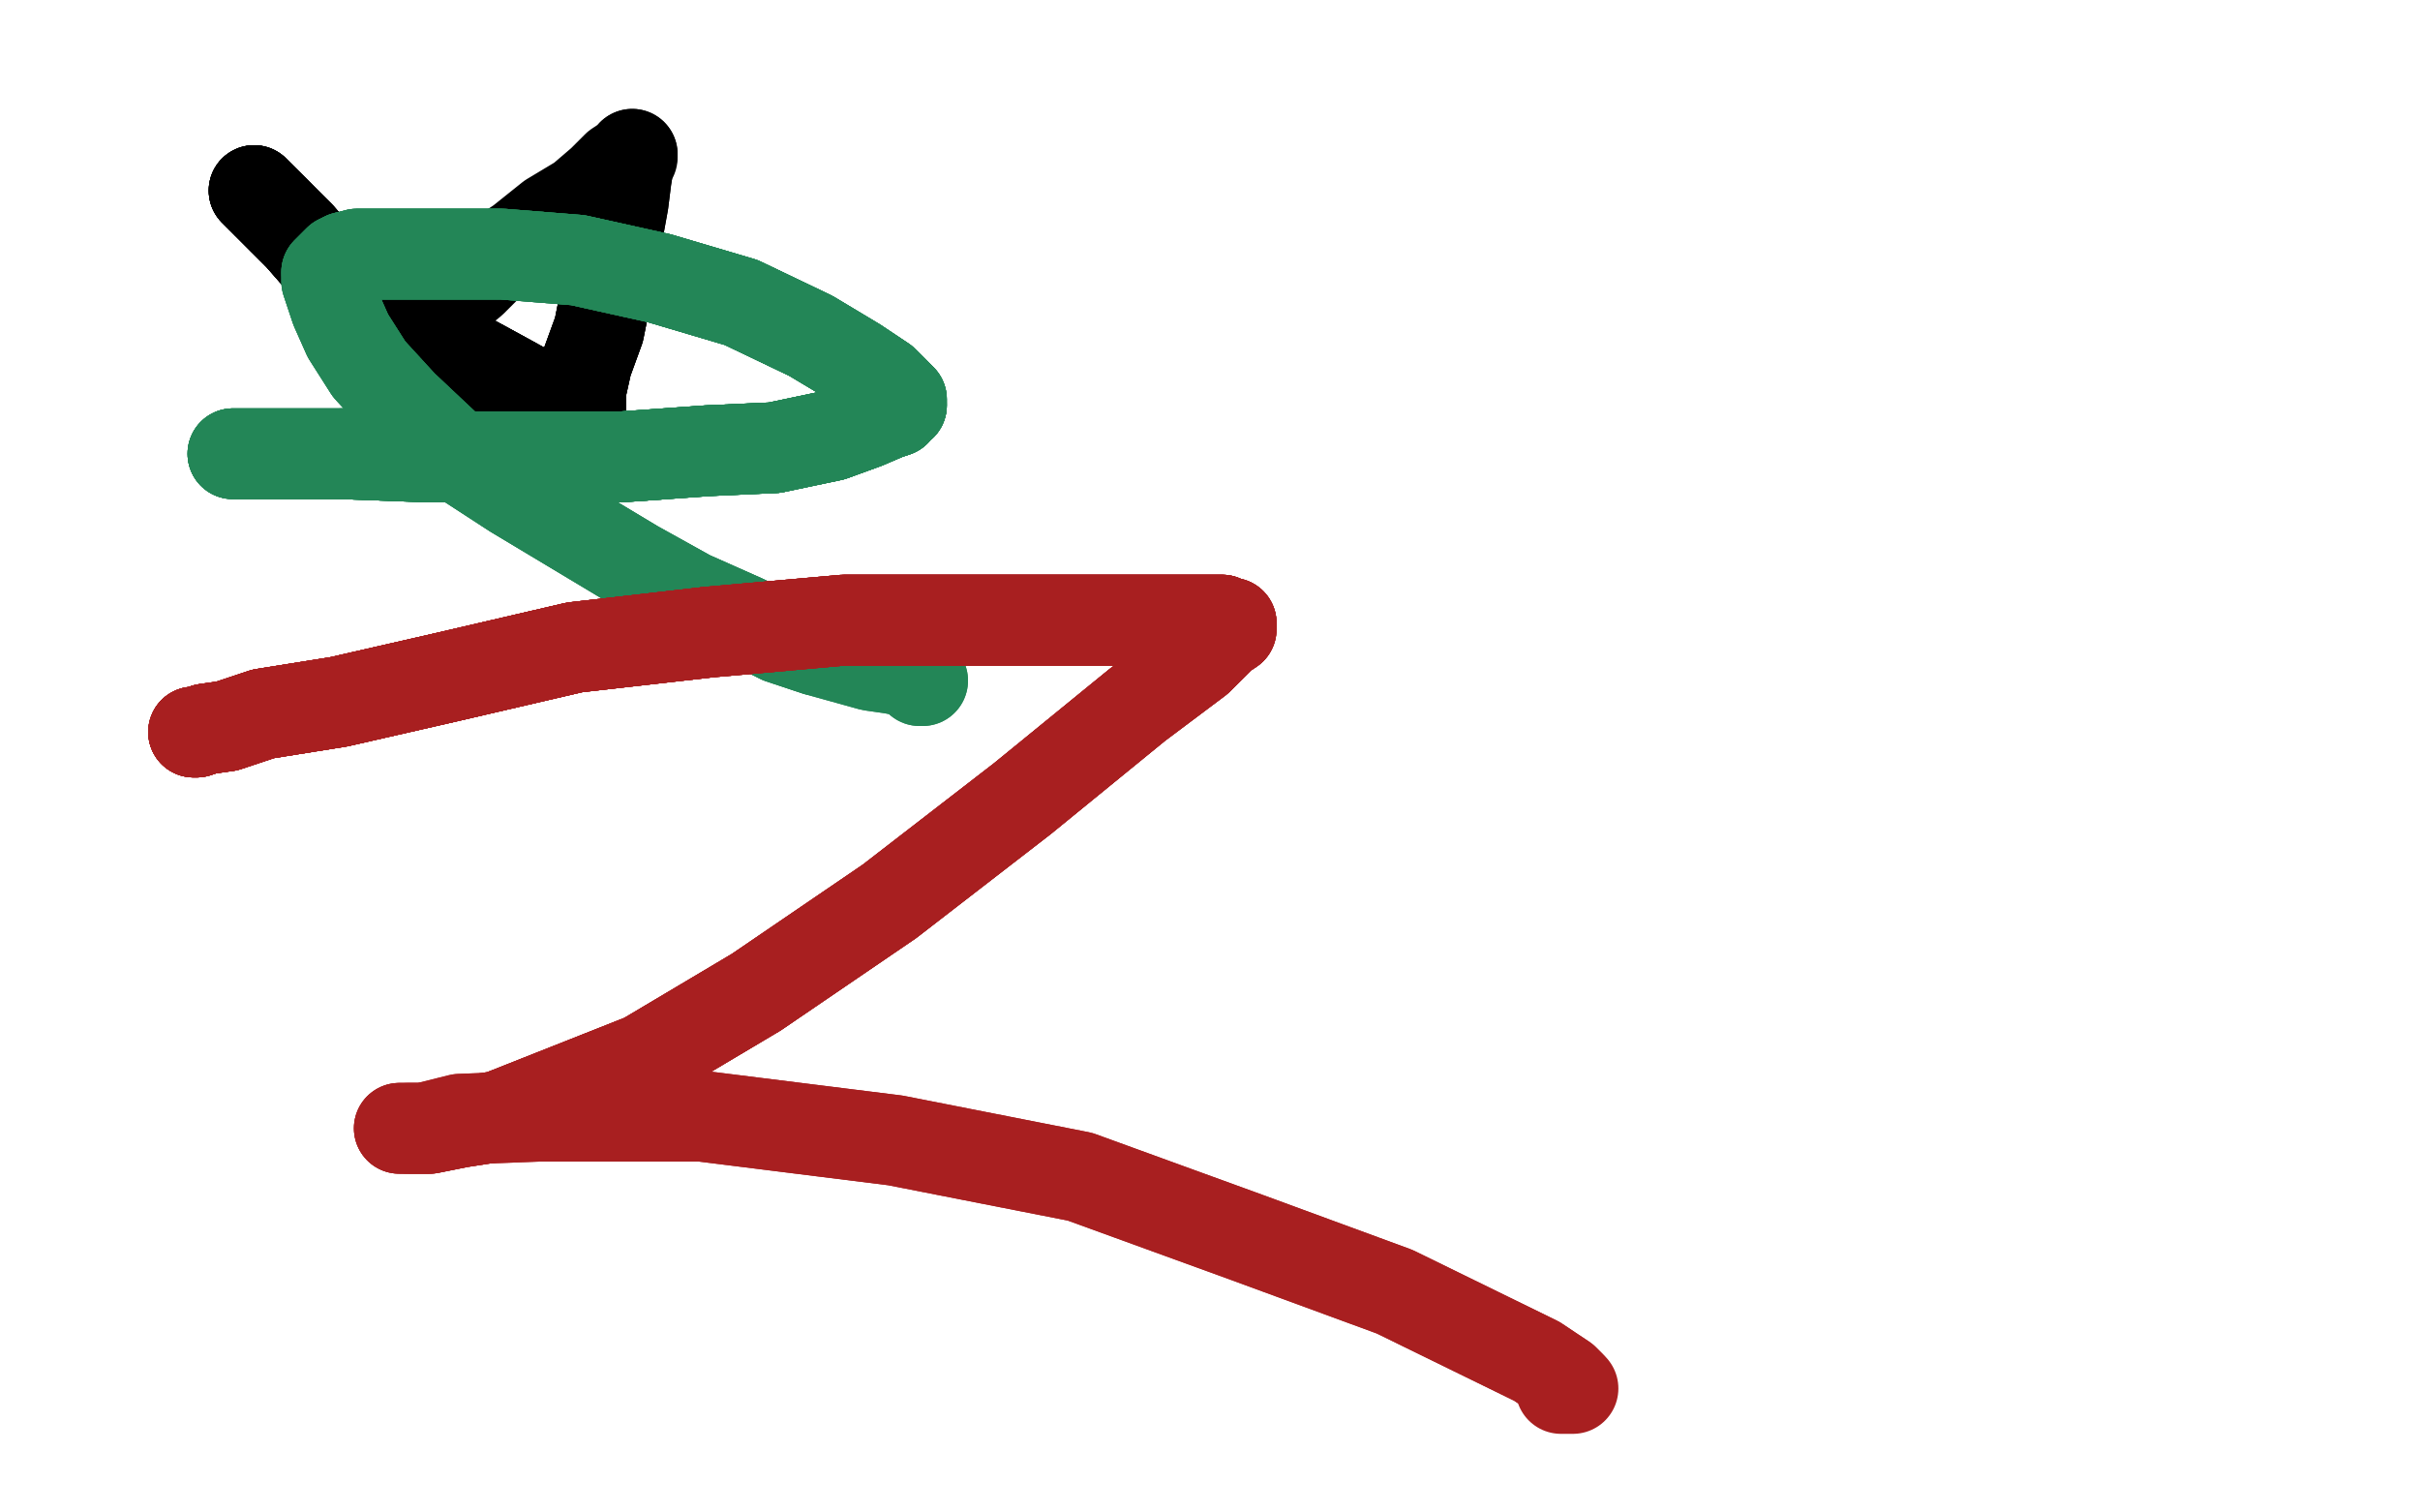 <?xml version="1.0" standalone="no"?>
<!DOCTYPE svg PUBLIC "-//W3C//DTD SVG 1.1//EN"
"http://www.w3.org/Graphics/SVG/1.1/DTD/svg11.dtd">

<svg width="800" height="500" version="1.1" xmlns="http://www.w3.org/2000/svg" xmlns:xlink="http://www.w3.org/1999/xlink" style="stroke-antialiasing: false"><desc>This SVG has been created on https://colorillo.com/</desc><rect x='0' y='0' width='800' height='500' style='fill: rgb(255,255,255); stroke-width:0' /><polyline points="84,63 85,64 88,67 93,72 99,78 106,86 117,95 132,106" style="fill: none; stroke: #000000; stroke-width: 30; stroke-linejoin: round; stroke-linecap: round; stroke-antialiasing: false; stroke-antialias: 0; opacity: 1.0"/>
<polyline points="84,63 85,64 88,67 93,72 99,78 106,86 117,95 132,106 145,113 158,120 169,126 178,131 183,134 189,138 191,139 192,140" style="fill: none; stroke: #000000; stroke-width: 30; stroke-linejoin: round; stroke-linecap: round; stroke-antialiasing: false; stroke-antialias: 0; opacity: 1.0"/>
<polyline points="84,63 85,64 88,67 93,72 99,78 106,86 117,95 132,106 145,113 158,120 169,126 178,131 183,134 189,138 191,139 192,140 192,139 192,138 192,136 192,134 192,129 194,120 198,109 200,99" style="fill: none; stroke: #000000; stroke-width: 30; stroke-linejoin: round; stroke-linecap: round; stroke-antialiasing: false; stroke-antialias: 0; opacity: 1.0"/>
<polyline points="84,63 85,64 88,67 93,72 99,78 106,86 117,95 132,106 145,113 158,120 169,126 178,131 183,134 189,138 191,139 192,140 192,139 192,138 192,136 192,134 192,129 194,120 198,109 200,99 202,89 204,78 206,67 207,59 208,53 209,51" style="fill: none; stroke: #000000; stroke-width: 30; stroke-linejoin: round; stroke-linecap: round; stroke-antialiasing: false; stroke-antialias: 0; opacity: 1.0"/>
<polyline points="84,63 85,64 88,67 93,72 99,78 106,86 117,95 132,106 145,113 158,120 169,126 178,131 183,134 189,138 191,139 192,140 192,139 192,138 192,136 192,134 192,129 194,120 198,109 200,99 202,89 204,78 206,67 207,59 208,53 209,51 209,52 207,53 204,55 199,60 192,66 182,72 172,80 163,86 156,93 145,102 140,103 135,103 127,99 117,96" style="fill: none; stroke: #000000; stroke-width: 30; stroke-linejoin: round; stroke-linecap: round; stroke-antialiasing: false; stroke-antialias: 0; opacity: 1.0"/>
<polyline points="77,150 79,150 86,150 96,150 113,150 140,151 176,151 206,151 234,149 256,148" style="fill: none; stroke: #238657; stroke-width: 30; stroke-linejoin: round; stroke-linecap: round; stroke-antialiasing: false; stroke-antialias: 0; opacity: 1.0"/>
<polyline points="77,150 79,150 86,150 96,150 113,150 140,151 176,151 206,151 234,149 256,148 275,144 286,140 293,137 296,136 297,134 298,134" style="fill: none; stroke: #238657; stroke-width: 30; stroke-linejoin: round; stroke-linecap: round; stroke-antialiasing: false; stroke-antialias: 0; opacity: 1.0"/>
<polyline points="77,150 79,150 86,150 96,150 113,150 140,151 176,151 206,151 234,149 256,148 275,144 286,140 293,137 296,136 297,134 298,134 298,133 298,132 296,130 292,126 283,120 268,111 245,100 218,92" style="fill: none; stroke: #238657; stroke-width: 30; stroke-linejoin: round; stroke-linecap: round; stroke-antialiasing: false; stroke-antialias: 0; opacity: 1.0"/>
<polyline points="77,150 79,150 86,150 96,150 113,150 140,151 176,151 206,151 234,149 256,148 275,144 286,140 293,137 296,136 297,134 298,134 298,133 298,132 296,130 292,126 283,120 268,111 245,100 218,92 191,86 166,84 135,84 125,84 118,84 114,85 112,86 110,88 108,90" style="fill: none; stroke: #238657; stroke-width: 30; stroke-linejoin: round; stroke-linecap: round; stroke-antialiasing: false; stroke-antialias: 0; opacity: 1.0"/>
<polyline points="77,150 79,150 86,150 96,150 113,150 140,151 176,151 206,151 234,149 256,148 275,144 286,140 293,137 296,136 297,134 298,134 298,133 298,132 296,130 292,126 283,120 268,111 245,100 218,92 191,86 166,84 135,84 125,84 118,84 114,85 112,86 110,88 108,90 108,93 109,96 111,102 115,111 122,122 133,134 150,150 170,163 210,187 228,197 246,205 258,211 270,215" style="fill: none; stroke: #238657; stroke-width: 30; stroke-linejoin: round; stroke-linecap: round; stroke-antialiasing: false; stroke-antialias: 0; opacity: 1.0"/>
<polyline points="113,150 140,151 176,151 206,151 234,149 256,148 275,144 286,140 293,137 296,136 297,134 298,134 298,133 298,132 296,130 292,126 283,120 268,111 245,100 218,92 191,86 166,84 135,84 125,84 118,84 114,85 112,86 110,88 108,90 108,93 109,96 111,102 115,111 122,122 133,134 150,150 170,163 210,187 228,197 246,205 258,211 270,215 288,220 295,221 300,222 303,224 304,225 305,225" style="fill: none; stroke: #238657; stroke-width: 30; stroke-linejoin: round; stroke-linecap: round; stroke-antialiasing: false; stroke-antialias: 0; opacity: 1.0"/>
<polyline points="113,150 140,151 176,151 206,151 234,149 256,148 275,144 286,140 293,137 296,136 297,134 298,134 298,133 298,132 296,130 292,126 283,120 268,111 245,100 218,92 191,86 166,84 135,84 125,84 118,84 114,85 112,86 110,88 108,90 108,93 109,96 111,102 115,111 122,122 133,134 150,150 170,163 210,187 228,197 246,205 258,211 270,215 288,220 295,221 300,222 303,224 304,225 305,225 303,222" style="fill: none; stroke: #238657; stroke-width: 30; stroke-linejoin: round; stroke-linecap: round; stroke-antialiasing: false; stroke-antialias: 0; opacity: 1.0"/>
<polyline points="64,242 65,242 68,241 75,240 87,236 112,232 147,224 190,214 234,209" style="fill: none; stroke: #a81f20; stroke-width: 30; stroke-linejoin: round; stroke-linecap: round; stroke-antialiasing: false; stroke-antialias: 0; opacity: 1.0"/>
<polyline points="64,242 65,242 68,241 75,240 87,236 112,232 147,224 190,214 234,209 279,205 319,205 352,205 376,205 393,205 401,205 404,205 405,206 406,206" style="fill: none; stroke: #a81f20; stroke-width: 30; stroke-linejoin: round; stroke-linecap: round; stroke-antialiasing: false; stroke-antialias: 0; opacity: 1.0"/>
<polyline points="64,242 65,242 68,241 75,240 87,236 112,232 147,224 190,214 234,209 279,205 319,205 352,205 376,205 393,205 401,205 404,205 405,206 406,206 407,206 407,207" style="fill: none; stroke: #a81f20; stroke-width: 30; stroke-linejoin: round; stroke-linecap: round; stroke-antialiasing: false; stroke-antialias: 0; opacity: 1.0"/>
<polyline points="64,242 65,242 68,241 75,240 87,236 112,232 147,224 190,214 234,209 279,205 319,205 352,205 376,205 393,205 401,205 404,205 405,206 406,206 407,206 407,207 407,208 404,210 396,218 376,233 338,264 294,298 250,328 213,350 165,369 152,371 142,373 137,373 135,373" style="fill: none; stroke: #a81f20; stroke-width: 30; stroke-linejoin: round; stroke-linecap: round; stroke-antialiasing: false; stroke-antialias: 0; opacity: 1.0"/>
<polyline points="64,242 65,242 68,241 75,240 87,236 112,232 147,224 190,214 234,209 279,205 319,205 352,205 376,205 393,205 401,205 404,205 405,206 406,206 407,206 407,207 407,208 404,210 396,218 376,233 338,264 294,298 250,328 213,350 165,369 152,371 142,373 137,373 135,373 133,373 132,373" style="fill: none; stroke: #a81f20; stroke-width: 30; stroke-linejoin: round; stroke-linecap: round; stroke-antialiasing: false; stroke-antialias: 0; opacity: 1.0"/>
<polyline points="64,242 65,242 68,241 75,240 87,236 112,232 147,224 190,214 234,209 279,205 319,205 352,205 376,205 393,205 401,205 404,205 405,206 406,206 407,206 407,207 407,208 404,210 396,218 376,233 338,264 294,298 250,328 213,350 165,369 152,371 142,373 137,373 135,373 133,373 132,373 133,373 140,373 152,370 178,369 232,369 296,377 357,389 412,409 461,427 508,450 517,456 519,458" style="fill: none; stroke: #a81f20; stroke-width: 30; stroke-linejoin: round; stroke-linecap: round; stroke-antialiasing: false; stroke-antialias: 0; opacity: 1.0"/>
<polyline points="64,242 65,242 68,241 75,240 87,236 112,232 147,224 190,214 234,209 279,205 319,205 352,205 376,205 393,205 401,205 404,205 405,206 406,206 407,206 407,207 407,208 404,210 396,218 376,233 338,264 294,298 250,328 213,350 165,369 152,371 142,373 137,373 135,373 133,373 132,373 133,373 140,373 152,370 178,369 232,369 296,377 357,389 412,409 461,427 508,450 517,456 519,458 520,459 516,459" style="fill: none; stroke: #a81f20; stroke-width: 30; stroke-linejoin: round; stroke-linecap: round; stroke-antialiasing: false; stroke-antialias: 0; opacity: 1.0"/>
</svg>

